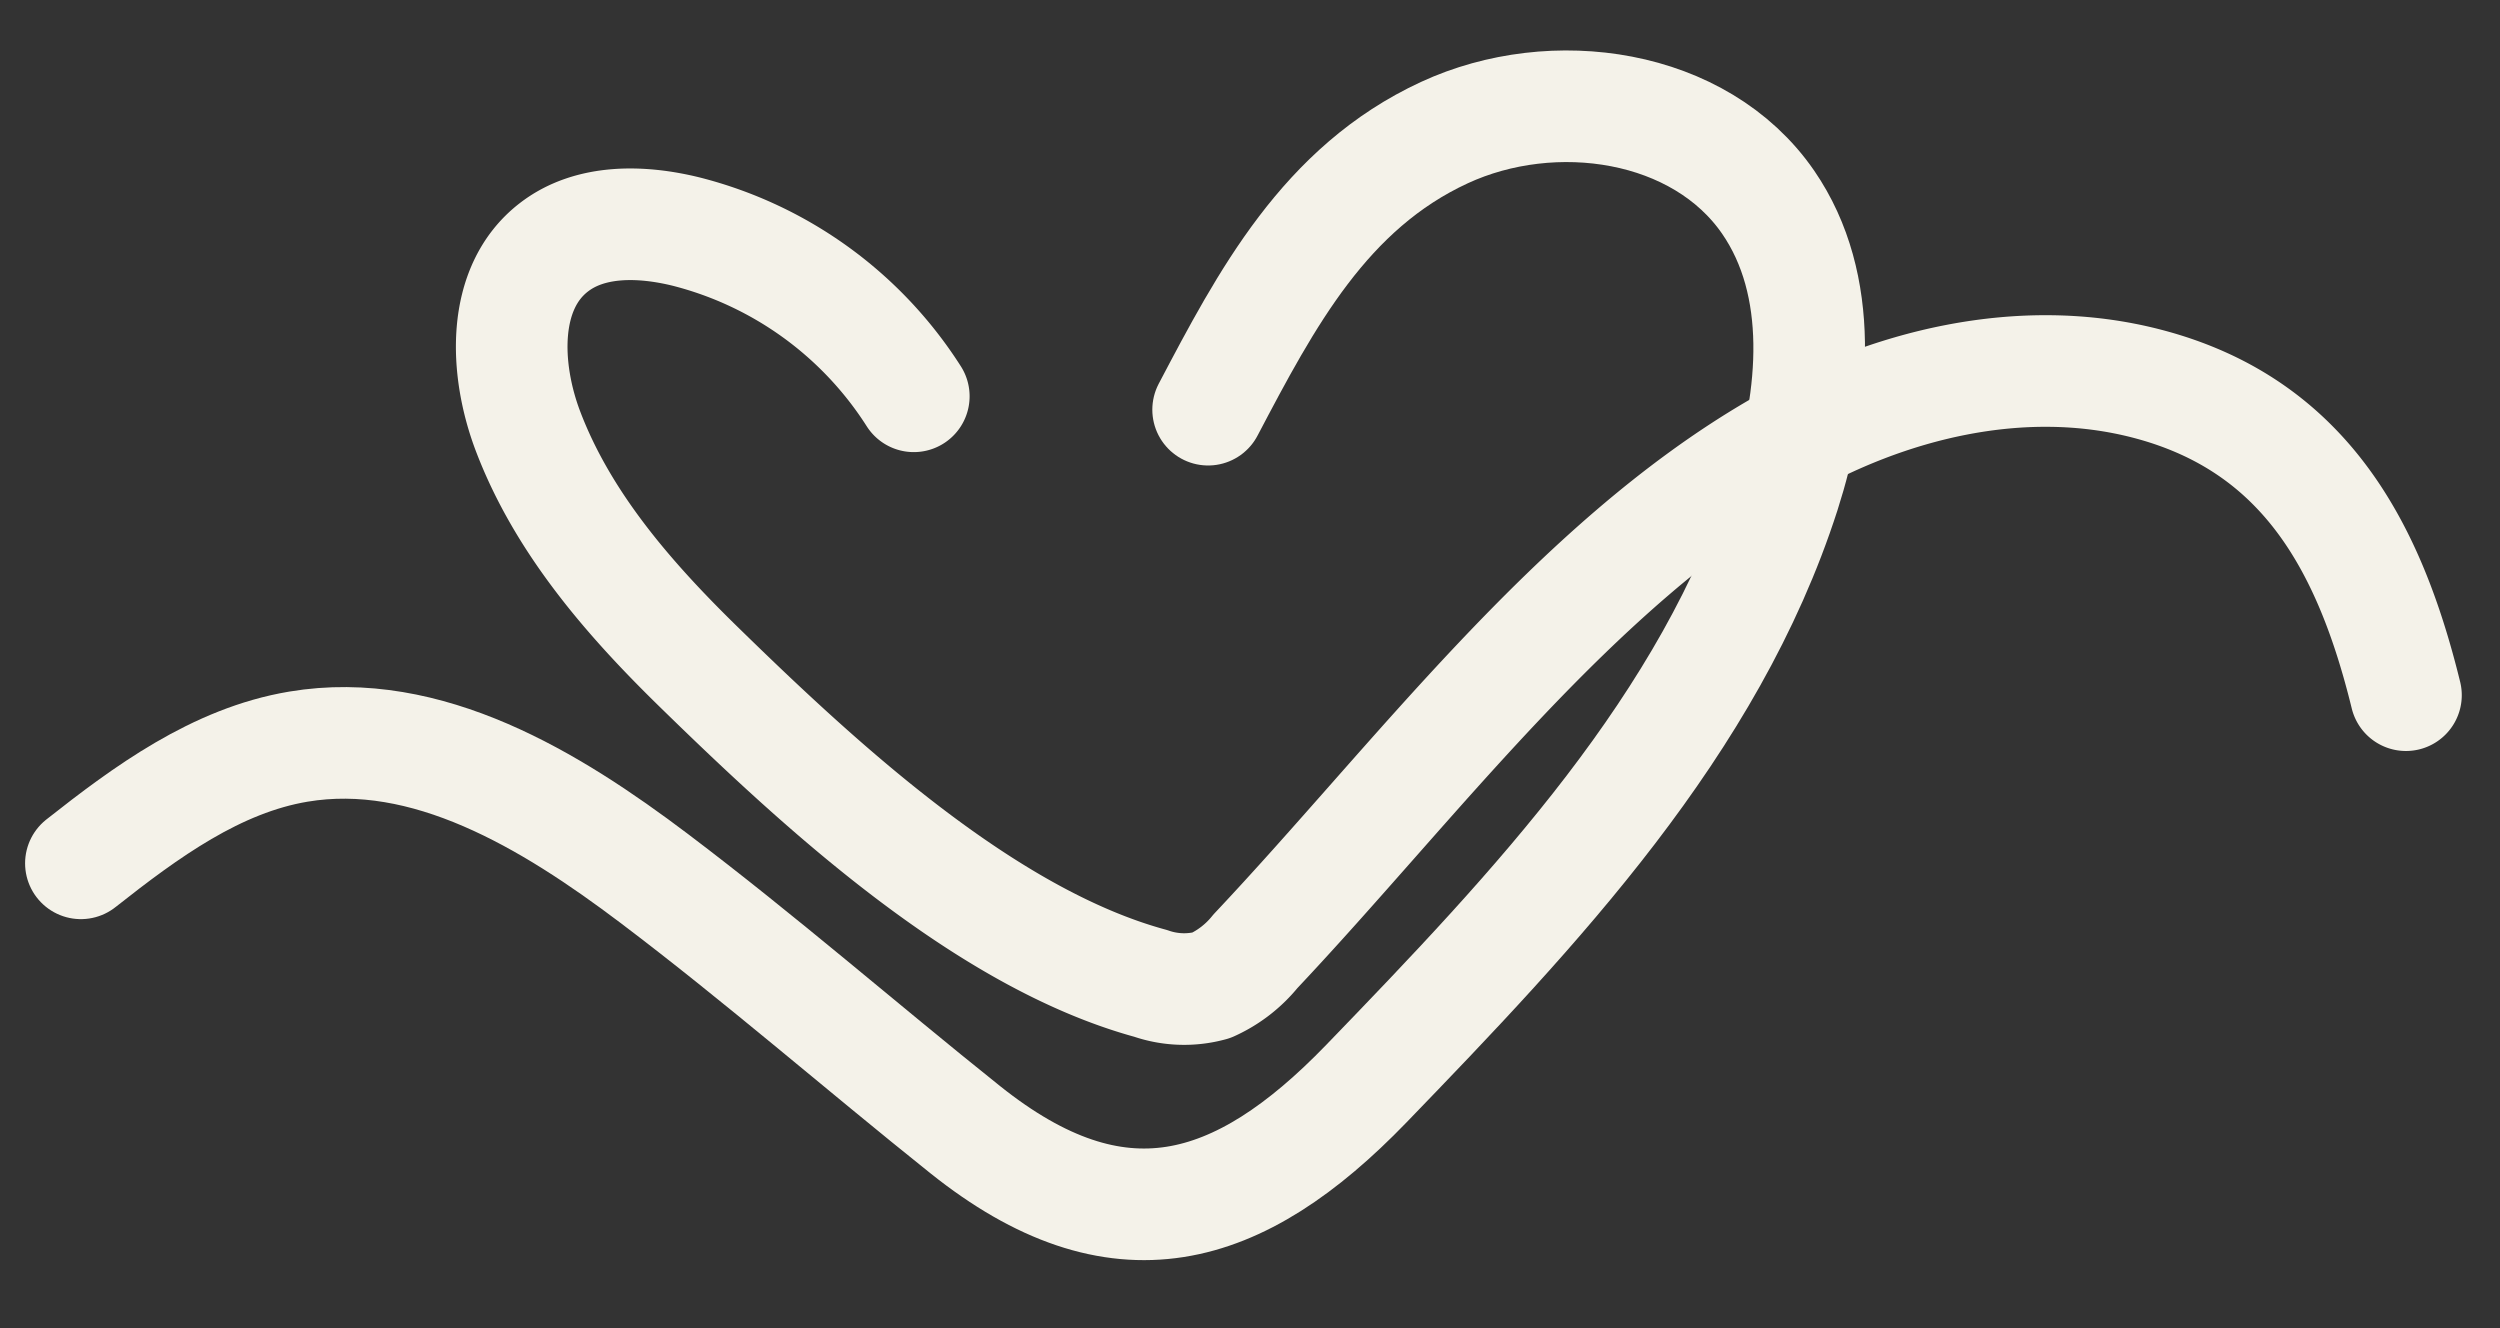 <svg xmlns="http://www.w3.org/2000/svg" xmlns:xlink="http://www.w3.org/1999/xlink" id="Group_215" data-name="Group 215" width="112" height="59.5" viewBox="0 0 112 59.5"><rect x="0" y="0" width="112" height="59.5" fill="#333333" stroke="none"/><defs><clipPath id="clip-path"><rect id="Rectangle_339" data-name="Rectangle 339" width="112" height="59.5" fill="none"></rect></clipPath></defs><g id="Group_215-2" data-name="Group 215" clip-path="url(#clip-path)"><path id="Path_131" data-name="Path 131" d="M40.938,17.754a17.077,17.077,0,0,0-10.207-7.381c-2-.492-4.3-.55-5.924.712-2.355,1.823-2.207,5.464-1.147,8.247,1.557,4.087,4.508,7.485,7.637,10.541,5.409,5.282,12.81,12.153,20.252,14.183a4.565,4.565,0,0,0,2.717.089,5.383,5.383,0,0,0,1.978-1.529c7.164-7.6,14.228-17.221,23.365-22.53,4.966-2.885,10.982-4.342,16.544-2.905,7.123,1.839,10.017,7.369,11.634,13.963" fill="none" stroke="#f4f2e9" stroke-linecap="round" stroke-linejoin="round" stroke-width="5"></path><path id="Path_132" data-name="Path 132" d="M54.124,18.354C56.73,13.4,59.359,8.412,64.713,5.939c4.877-2.254,11.45-1.307,14.5,3.119,2.557,3.717,2.1,8.744.725,13.039C76.6,32.478,68.787,40.707,61.211,48.549c-5.726,5.926-11.145,7.513-17.97,2.059-4.666-3.729-9.174-7.657-13.939-11.259-4.651-3.514-10.182-6.864-15.932-5.9-3.677.616-6.82,2.919-9.746,5.228" fill="none" stroke="#f4f2e9" stroke-linecap="round" stroke-linejoin="round" stroke-width="5"></path></g></svg>